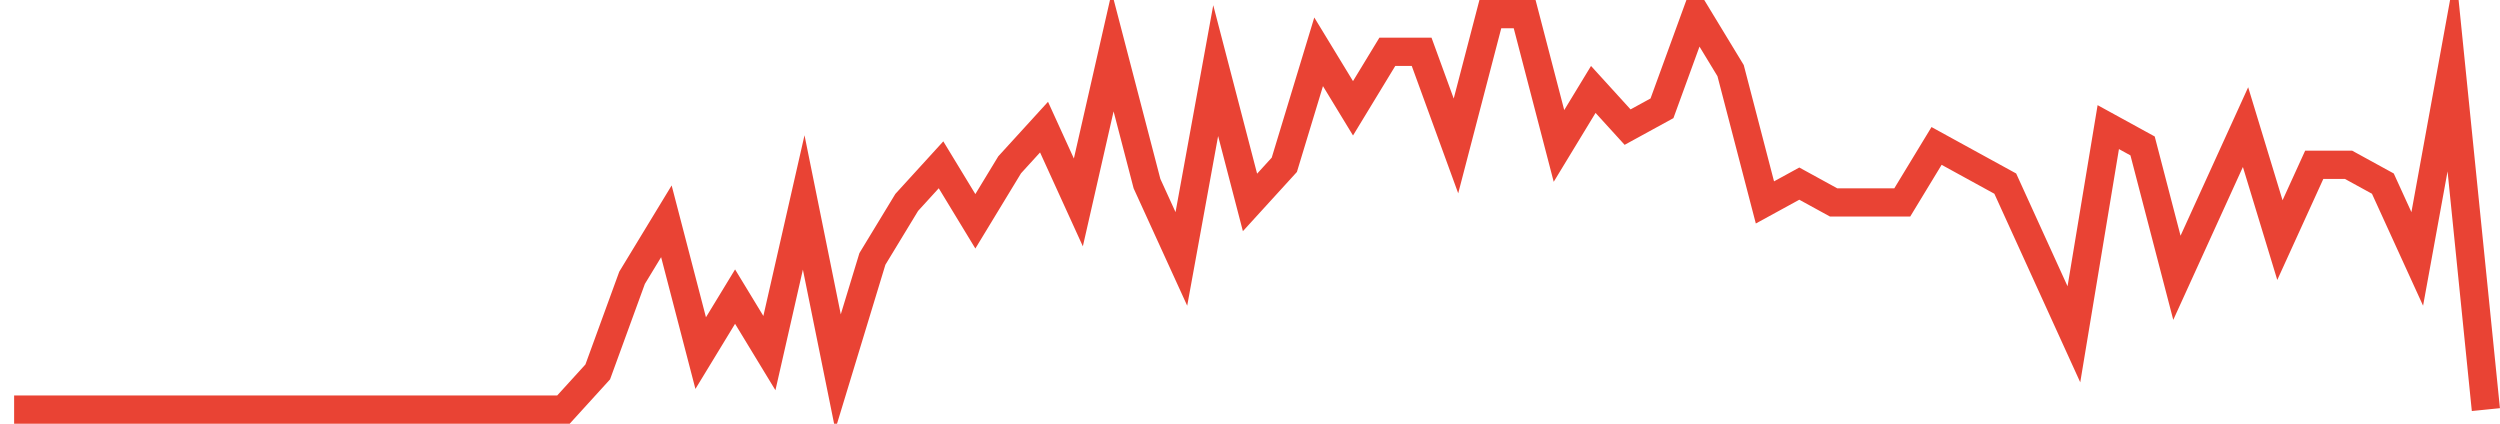 <?xml version="1.0" encoding="UTF-8"?>
<svg xmlns="http://www.w3.org/2000/svg" xmlns:xlink="http://www.w3.org/1999/xlink" width="177pt" height="30pt" viewBox="0 0 177 30" version="1.1">
<g id="surface3551671">
<path style="fill:none;stroke-width:2;stroke-linecap:butt;stroke-linejoin:miter;stroke:rgb(91.373%,26.275%,20.392%);stroke-opacity:1;stroke-miterlimit:10;" d="M 1 29 L 39.891 29 L 42.32 26.332 L 44.75 19.668 L 47.18 15.668 L 49.609 25 L 52.043 21 L 54.473 25 L 56.902 14.332 L 59.332 26.332 L 61.766 18.332 L 64.195 14.332 L 66.625 11.668 L 69.055 15.668 L 71.484 11.668 L 73.918 9 L 76.348 14.332 L 78.777 3.668 L 81.207 13 L 83.641 18.332 L 86.07 5 L 88.5 14.332 L 90.93 11.668 L 93.359 3.668 L 95.793 7.668 L 98.223 3.668 L 100.652 3.668 L 103.082 10.332 L 105.516 1 L 107.945 1 L 110.375 10.332 L 112.805 6.332 L 115.234 9 L 117.668 7.668 L 120.098 1 L 122.527 5 L 124.957 14.332 L 127.391 13 L 129.82 14.332 L 134.68 14.332 L 137.109 10.332 L 139.543 11.668 L 141.973 13 L 144.402 18.332 L 146.832 23.668 L 149.266 9 L 151.695 10.332 L 154.125 19.668 L 156.555 14.332 L 158.984 9 L 161.418 17 L 163.848 11.668 L 166.277 11.668 L 168.707 13 L 171.141 18.332 L 173.57 5 L 176 29 "/>
</g>
</svg>
